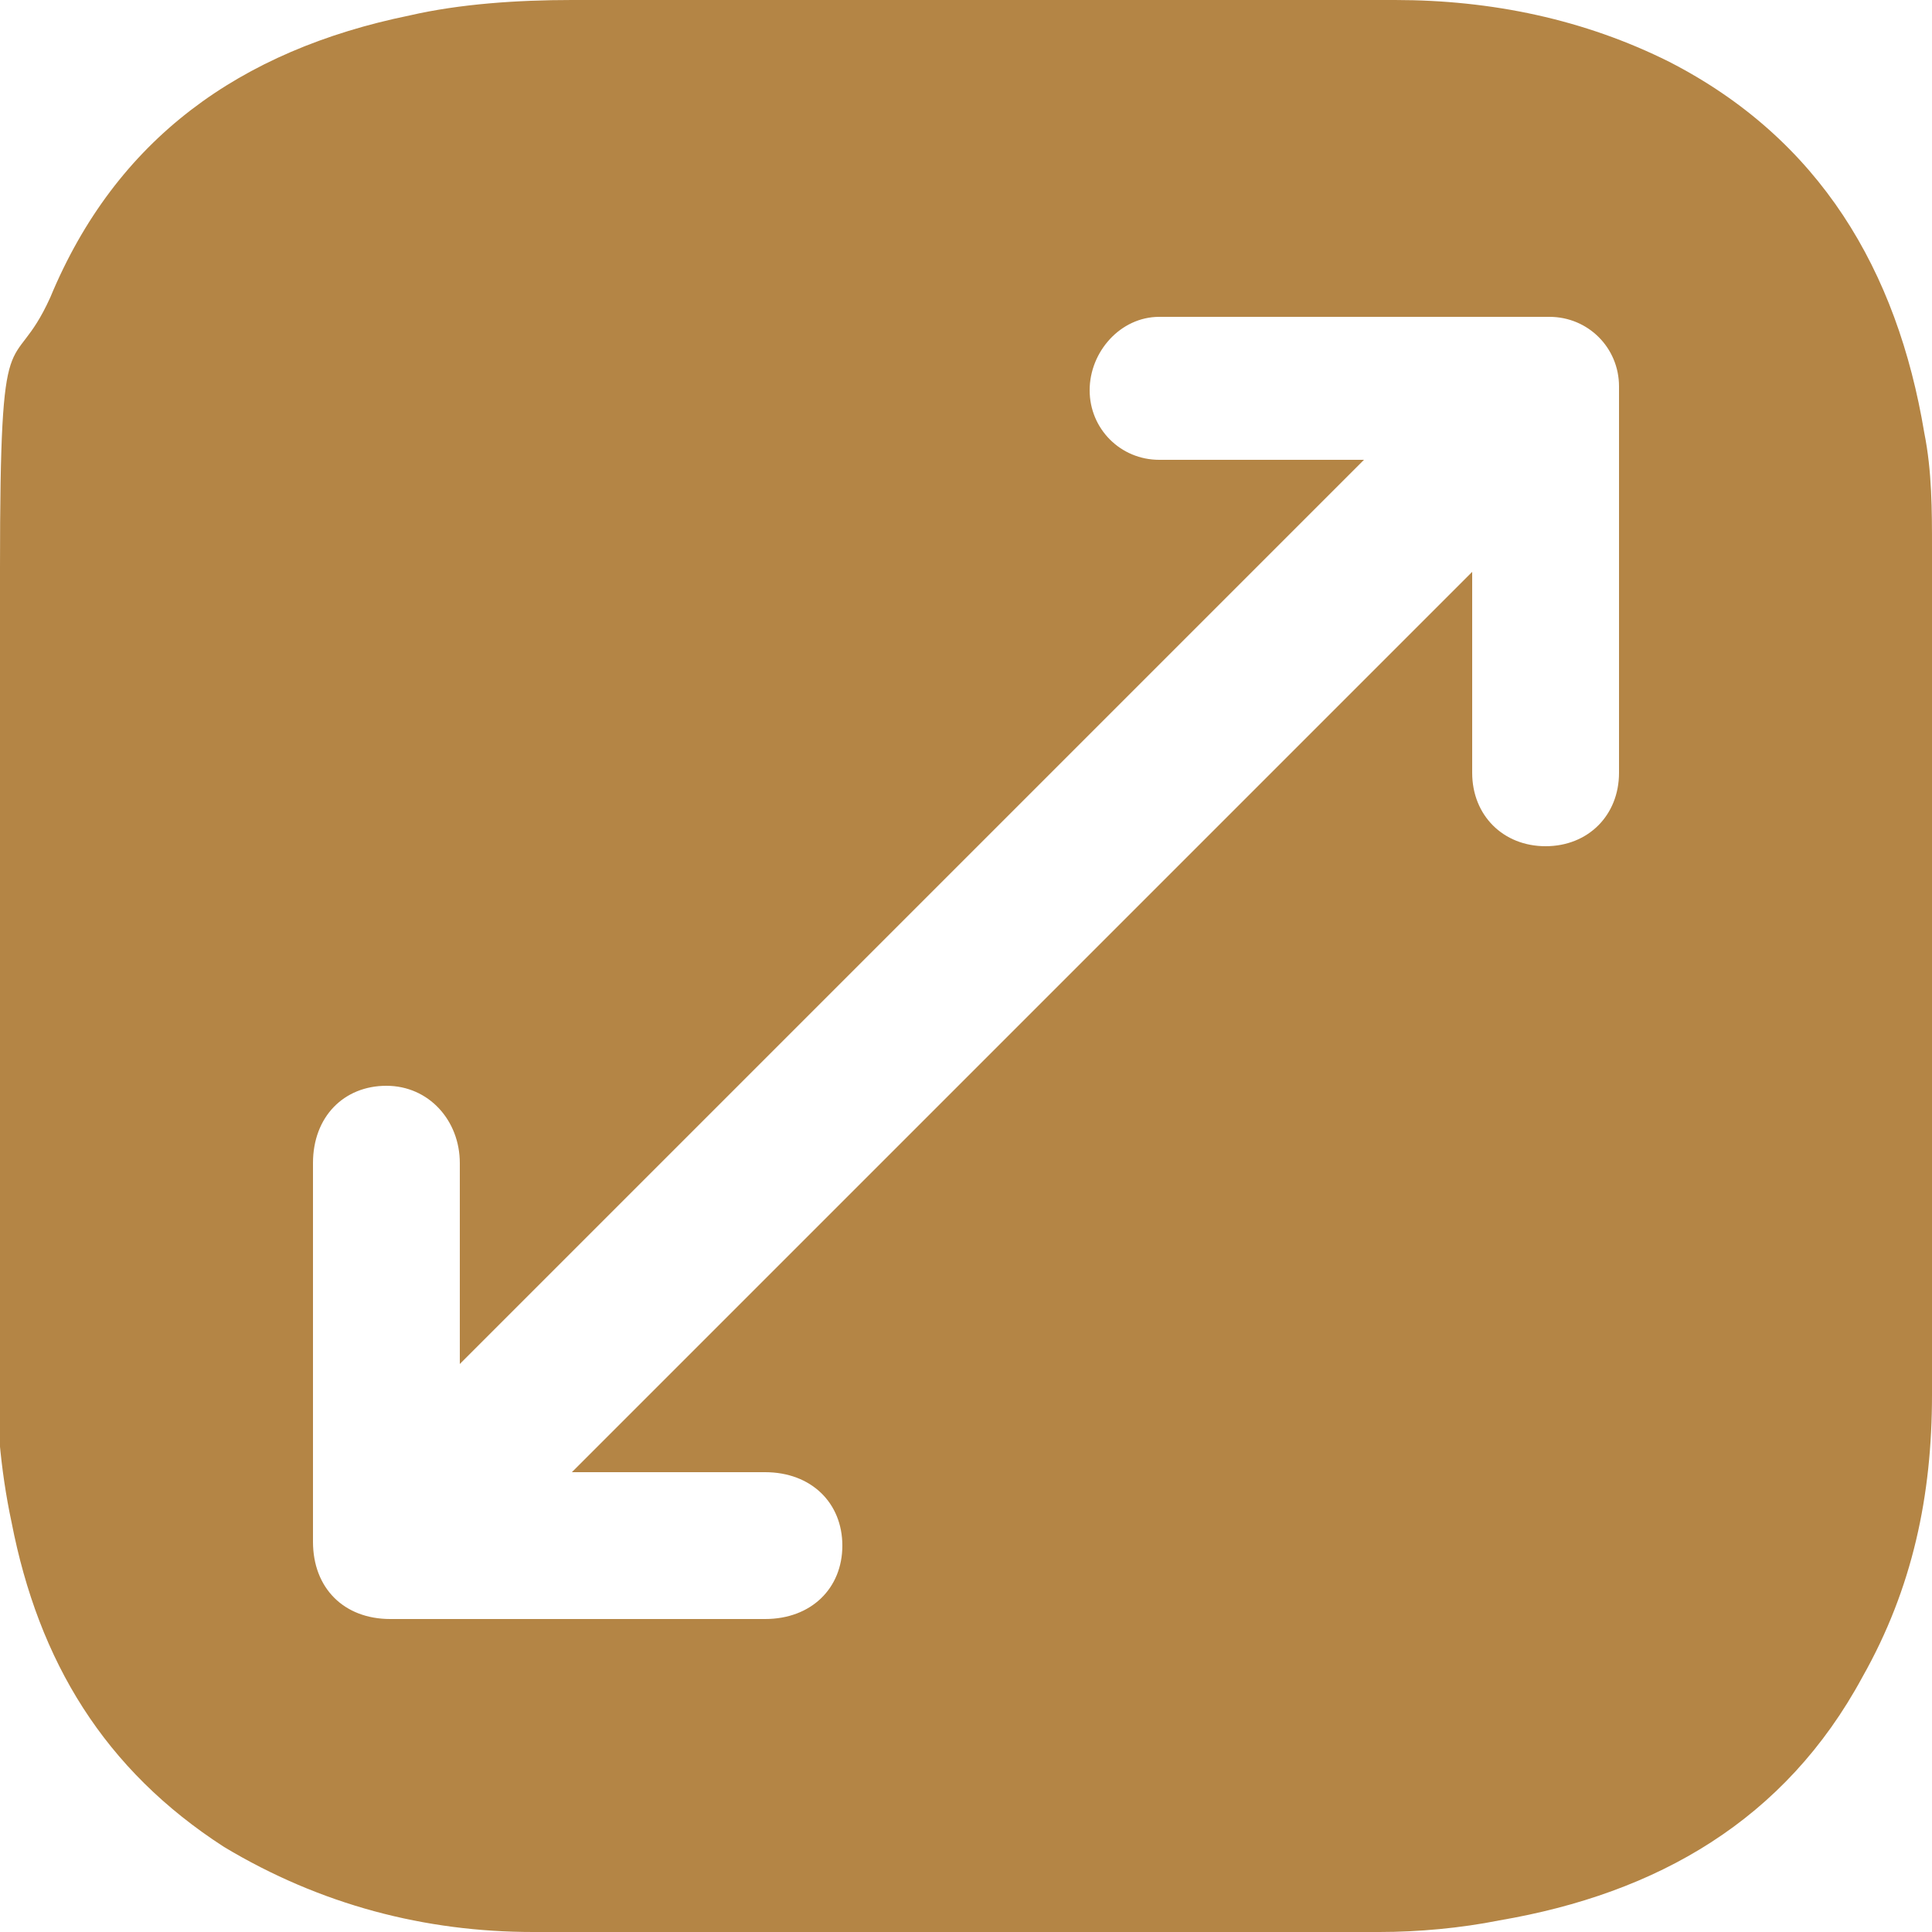 <?xml version="1.0" encoding="UTF-8"?>
<svg id="Layer_1" data-name="Layer 1" xmlns="http://www.w3.org/2000/svg" version="1.1" viewBox="0 0 50 50">
  <defs>
    <style>
      .cls-1 {
        fill: #b48545;
        stroke-width: 0px;
      }
    </style>
  </defs>
  <path class="cls-1" d="M25.1,0h11c2.5,0,4.9.5,7.1,1.6,3.9,2,5.9,5.4,6.6,9.6.2,1,.2,2,.2,3v21.9c0,2.6-.5,5-1.8,7.3-2,3.7-5.3,5.6-9.4,6.3-1,.2-2.1.3-3.1.3H13.8c-2.8,0-5.5-.7-8-2.2-3.1-2-4.8-4.8-5.5-8.4C0,38-.1,36.6-.1,35.3c.1-6.9.1-13.7.1-20.6s.3-4.8,1.3-7C3,3.6,6.2,1.3,10.6.4c1.3-.3,2.8-.4,4.2-.4h10.3ZM11.9,35.3v-5.2c0-1.1-.8-2-1.9-2s-1.9.8-1.9,2v9.8c0,1.2.8,2,2,2h9.7c1.2,0,2-.8,2-1.9s-.8-1.9-2-1.9h-5l23.3-23.3v5.2c0,1.1.8,1.9,1.9,1.9s1.9-.8,1.9-1.9v-10c0-1-.8-1.8-1.8-1.8h-10.1c-1,0-1.8.9-1.8,1.9s.8,1.8,1.8,1.8h5.3c-7.8,7.8-15.6,15.6-23.4,23.4Z"/>
</svg>